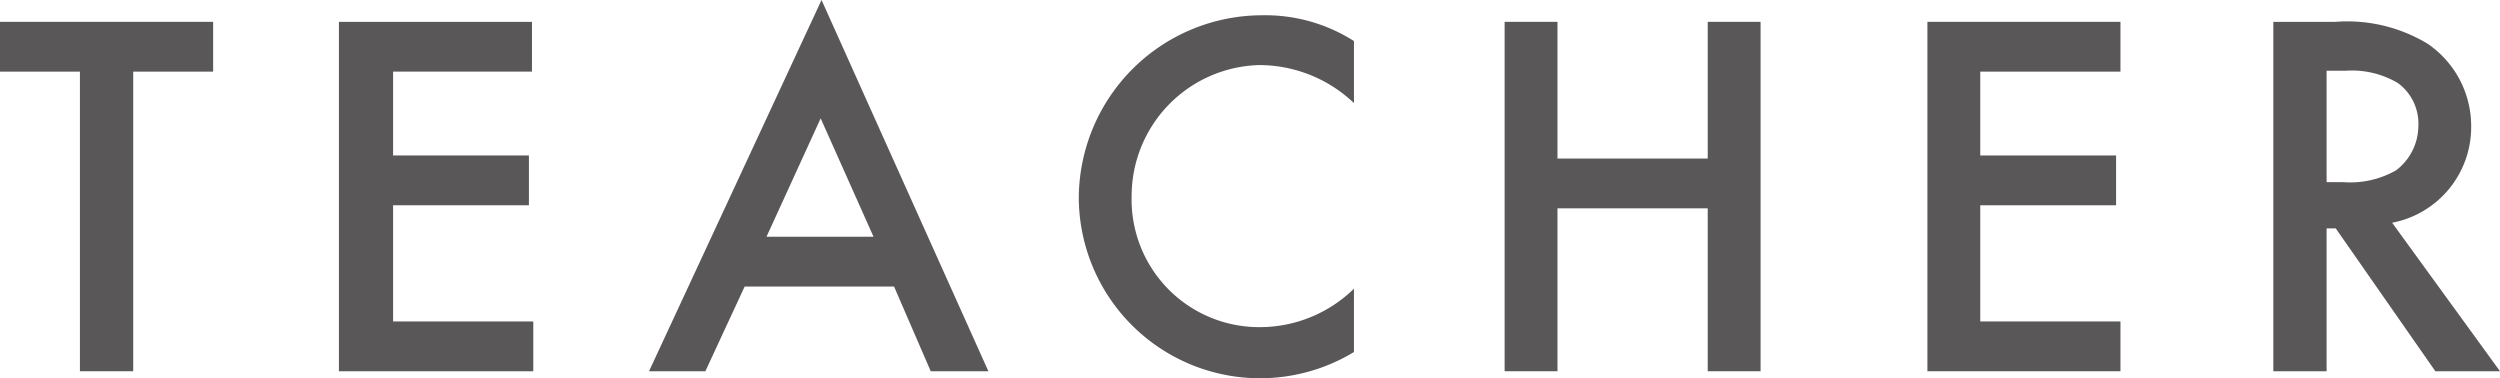 <svg xmlns="http://www.w3.org/2000/svg" width="57.24" height="8.66" viewBox="0 0 57.24 8.66">
  <defs>
    <style>
      .a {
        fill: #595757;
      }
    </style>
  </defs>
  <title>com-menu-teacher</title>
  <g>
    <path class="a" d="M3.05,8.5H1.83V1.64H0V.5H4.88V1.64H3.05Z"/>
    <path class="a" d="M9,1.64V3.56h3.11V4.7H9V7.36h3.21V8.5H7.76V.5h4.42V1.64Z"/>
    <path class="a" d="M17.05,6.56l-.9,1.94H14.86L18.81,0l3.82,8.5H21.31l-.84-1.94Zm1.74-3.85L17.55,5.42H20Z"/>
    <path class="a" d="M31,2.36a3.15,3.15,0,0,0-2.17-.87,3,3,0,0,0-2.92,3,2.92,2.92,0,0,0,2.94,3A3.08,3.08,0,0,0,31,6.61V8.06a4.15,4.15,0,0,1-6.3-3.52A4.2,4.2,0,0,1,28.88.35,3.78,3.78,0,0,1,31,.94Z"/>
    <path class="a" d="M39.1,3.63V.5h1.21v8H39.1V4.77H35.66V8.5H34.45V.5h1.21V3.63Z"/>
    <path class="a" d="M45.34,1.64V3.56h3.11V4.7H45.34V7.36h3.21V8.5H44.13V.5h4.42V1.64Z"/>
    <path class="a" d="M57.24,8.5H55.76L53.48,5.23h-.21V8.5H52.05V.5h1.42A3.56,3.56,0,0,1,55.58,1a2.28,2.28,0,0,1,1,1.88A2.23,2.23,0,0,1,54.77,5.1ZM53.65,4.17a2.11,2.11,0,0,0,1.21-.27,1.28,1.28,0,0,0,.51-1,1.15,1.15,0,0,0-.47-1,2.07,2.07,0,0,0-1.2-.28h-.43V4.17Z"/>
  </g>
</svg>
